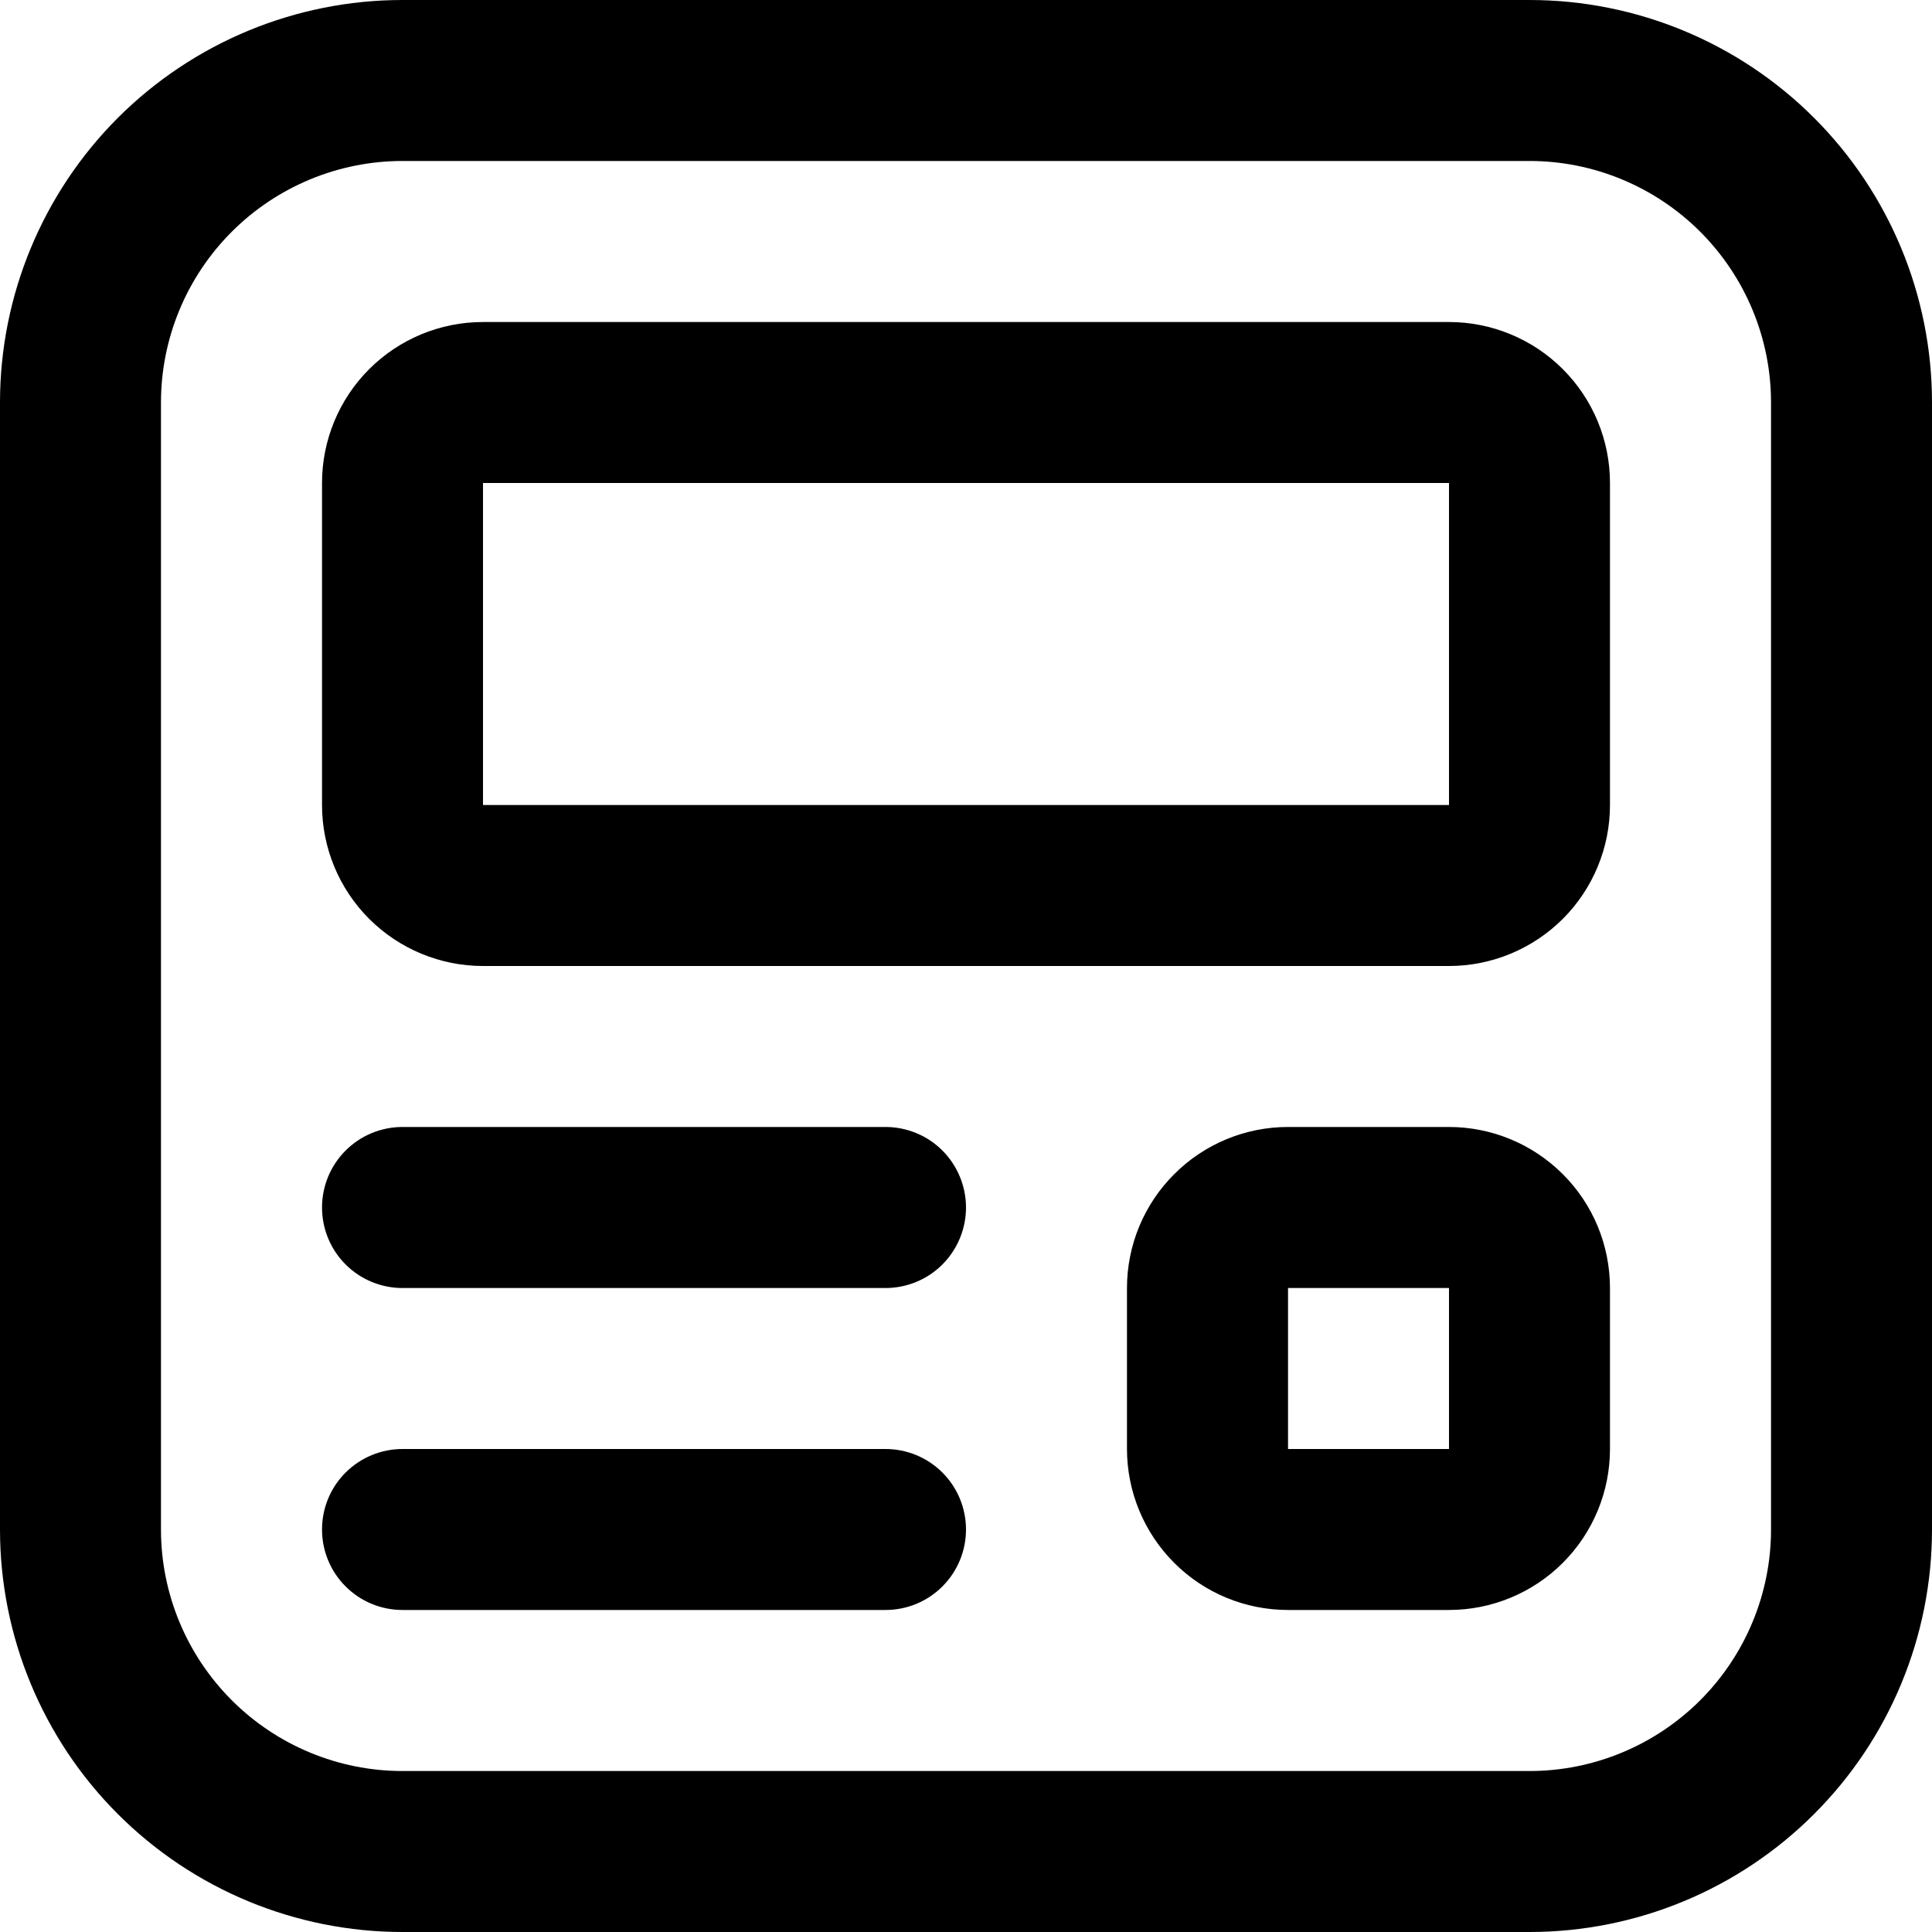 <svg width="25" height="25" viewBox="0 0 25 25" fill="none" xmlns="http://www.w3.org/2000/svg">
<path d="M0 5.208C0 3.827 0.549 2.502 1.525 1.525C2.502 0.549 3.827 0 5.208 0H19.792C21.173 0 22.498 0.549 23.474 1.525C24.451 2.502 25 3.827 25 5.208V19.792C25 21.173 24.451 22.498 23.474 23.474C22.498 24.451 21.173 25 19.792 25H5.208C3.827 25 2.502 24.451 1.525 23.474C0.549 22.498 0 21.173 0 19.792V5.208ZM5.208 2.083C4.38 2.083 3.585 2.413 2.999 2.999C2.413 3.585 2.083 4.38 2.083 5.208V19.792C2.083 20.62 2.413 21.415 2.999 22.001C3.585 22.587 4.38 22.917 5.208 22.917H19.792C20.62 22.917 21.415 22.587 22.001 22.001C22.587 21.415 22.917 20.62 22.917 19.792V5.208C22.917 4.38 22.587 3.585 22.001 2.999C21.415 2.413 20.62 2.083 19.792 2.083H5.208ZM4.167 19.792C4.167 19.515 4.276 19.25 4.472 19.055C4.667 18.86 4.932 18.75 5.208 18.75H11.458C11.735 18.75 12 18.86 12.195 19.055C12.39 19.25 12.5 19.515 12.5 19.792C12.5 20.068 12.39 20.333 12.195 20.528C12 20.724 11.735 20.833 11.458 20.833H5.208C4.932 20.833 4.667 20.724 4.472 20.528C4.276 20.333 4.167 20.068 4.167 19.792ZM5.208 14.583C4.932 14.583 4.667 14.693 4.472 14.888C4.276 15.084 4.167 15.349 4.167 15.625C4.167 15.901 4.276 16.166 4.472 16.362C4.667 16.557 4.932 16.667 5.208 16.667H11.458C11.735 16.667 12 16.557 12.195 16.362C12.39 16.166 12.5 15.901 12.5 15.625C12.5 15.349 12.39 15.084 12.195 14.888C12 14.693 11.735 14.583 11.458 14.583H5.208ZM4.167 6.25C4.167 5.697 4.386 5.168 4.777 4.777C5.168 4.386 5.697 4.167 6.25 4.167H18.75C19.302 4.167 19.832 4.386 20.223 4.777C20.614 5.168 20.833 5.697 20.833 6.25V10.417C20.833 10.969 20.614 11.499 20.223 11.89C19.832 12.28 19.302 12.5 18.75 12.5H6.25C5.697 12.5 5.168 12.28 4.777 11.89C4.386 11.499 4.167 10.969 4.167 10.417V6.25ZM18.75 6.25H6.25V10.417H18.75V6.25ZM16.667 14.583C16.114 14.583 15.584 14.803 15.194 15.194C14.803 15.584 14.583 16.114 14.583 16.667V18.75C14.583 19.302 14.803 19.832 15.194 20.223C15.584 20.614 16.114 20.833 16.667 20.833H18.75C19.302 20.833 19.832 20.614 20.223 20.223C20.614 19.832 20.833 19.302 20.833 18.75V16.667C20.833 16.114 20.614 15.584 20.223 15.194C19.832 14.803 19.302 14.583 18.75 14.583H16.667ZM16.667 16.667H18.75V18.75H16.667V16.667Z" fill="black"/>
</svg>
